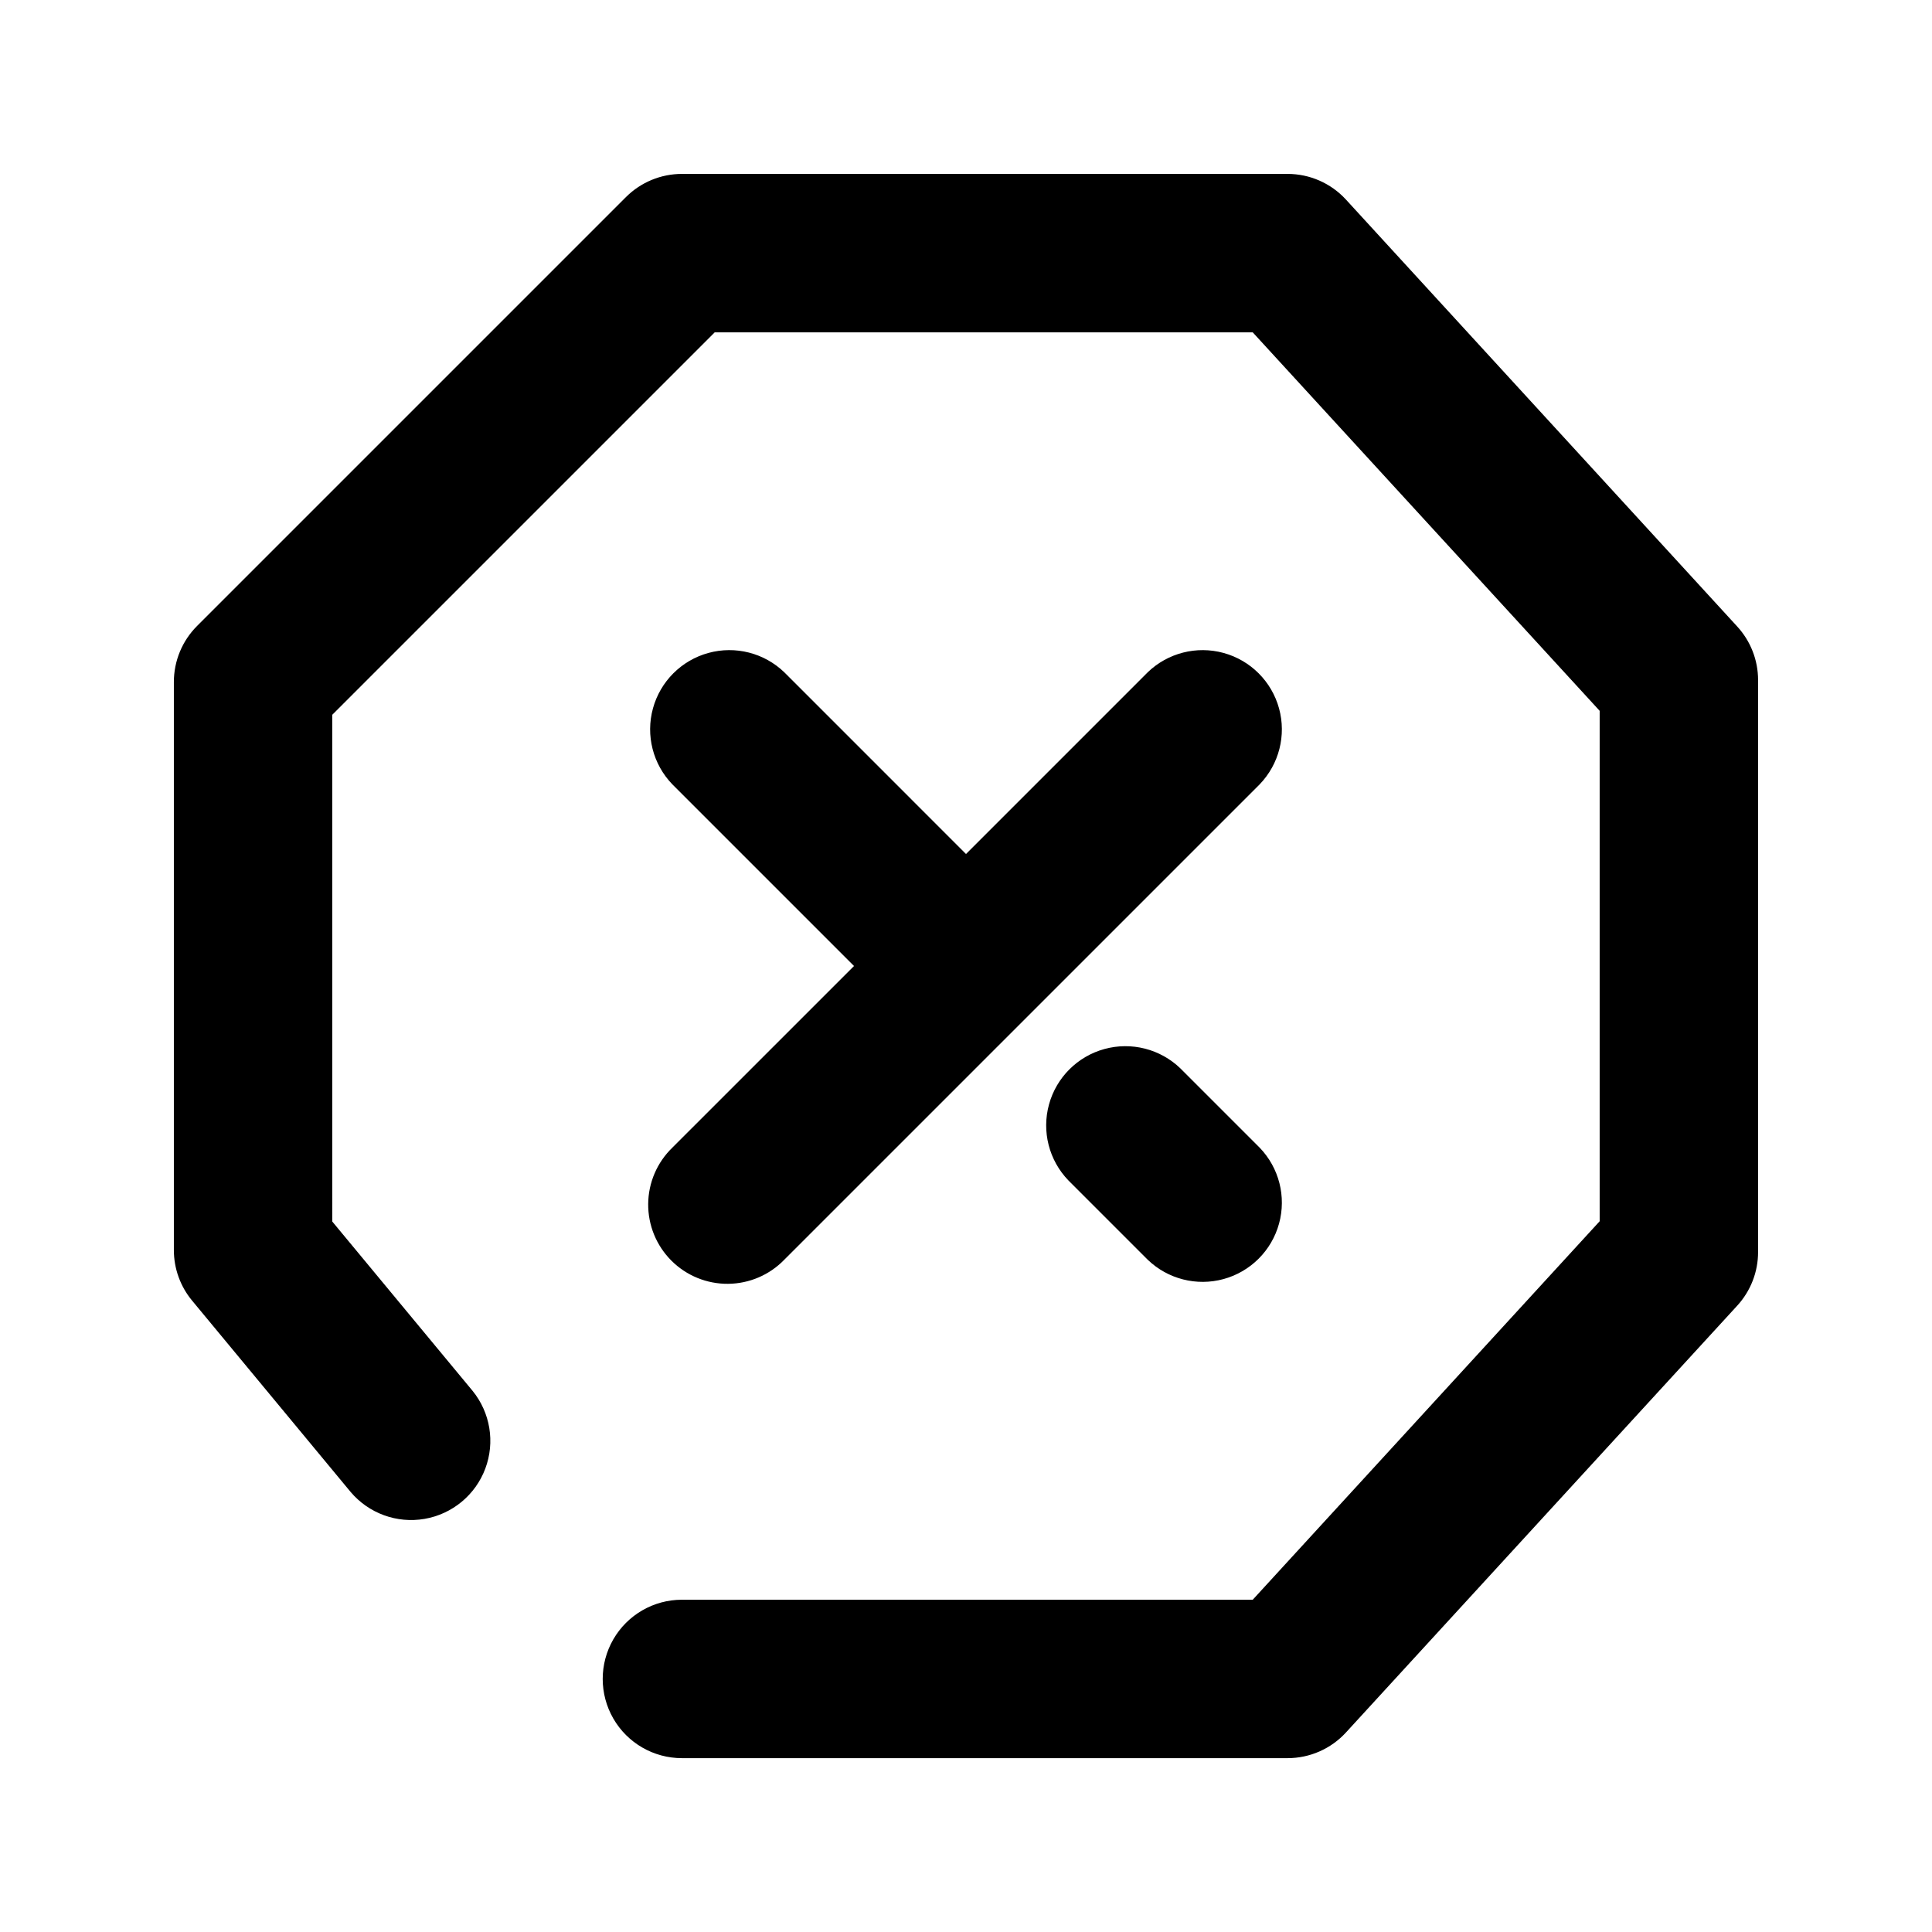 <?xml version="1.0" encoding="UTF-8"?>
<!-- Uploaded to: ICON Repo, www.svgrepo.com, Generator: ICON Repo Mixer Tools -->
<svg fill="#000000" width="800px" height="800px" version="1.1" viewBox="144 144 512 512" xmlns="http://www.w3.org/2000/svg">
 <path d="m400 370.32 48.137-48.137h-0.004c5.332-5.148 12.984-7.106 20.133-5.144 7.152 1.961 12.734 7.547 14.695 14.695 1.961 7.148 0.004 14.801-5.144 20.133l-125.95 125.95c-3.91 4.051-9.285 6.359-14.918 6.406-5.629 0.051-11.043-2.164-15.023-6.144-3.984-3.984-6.199-9.398-6.148-15.027 0.047-5.633 2.356-11.004 6.406-14.918l48.137-48.133-48.137-48.137c-5.148-5.332-7.106-12.984-5.144-20.133 1.961-7.148 7.547-12.734 14.695-14.695 7.148-1.961 14.801-0.004 20.133 5.144zm-167.94 97.402 37.156 44.84c4.719 5.781 6.012 13.633 3.398 20.621-2.613 6.992-8.742 12.066-16.094 13.336-7.356 1.27-14.828-1.461-19.633-7.172l-41.984-50.676c-3.121-3.766-4.828-8.5-4.828-13.391v-150.55c0-5.57 2.215-10.906 6.152-14.844l113.65-113.65-0.004 0.004c3.938-3.938 9.273-6.152 14.844-6.152h160.5c5.883 0 11.496 2.465 15.473 6.801l103.7 113.15c3.547 3.867 5.516 8.922 5.519 14.168v151.61c0 5.254-1.969 10.316-5.519 14.191l-103.7 113.12c-3.977 4.336-9.59 6.801-15.473 6.801h-160.5c-7.5 0-14.43-4-18.18-10.496-3.75-6.492-3.75-14.496 0-20.992 3.75-6.492 10.68-10.496 18.18-10.496h151.27l91.941-100.3v-135.27l-91.945-100.3h-142.58l-101.35 101.35zm195.08-10.895c-5.148-5.332-7.106-12.984-5.144-20.133 1.961-7.152 7.543-12.734 14.695-14.695 7.148-1.961 14.801-0.004 20.133 5.144l20.992 20.992c5.148 5.332 7.106 12.984 5.144 20.133-1.961 7.152-7.543 12.734-14.695 14.695-7.148 1.961-14.801 0.004-20.133-5.144z"/>
</svg>